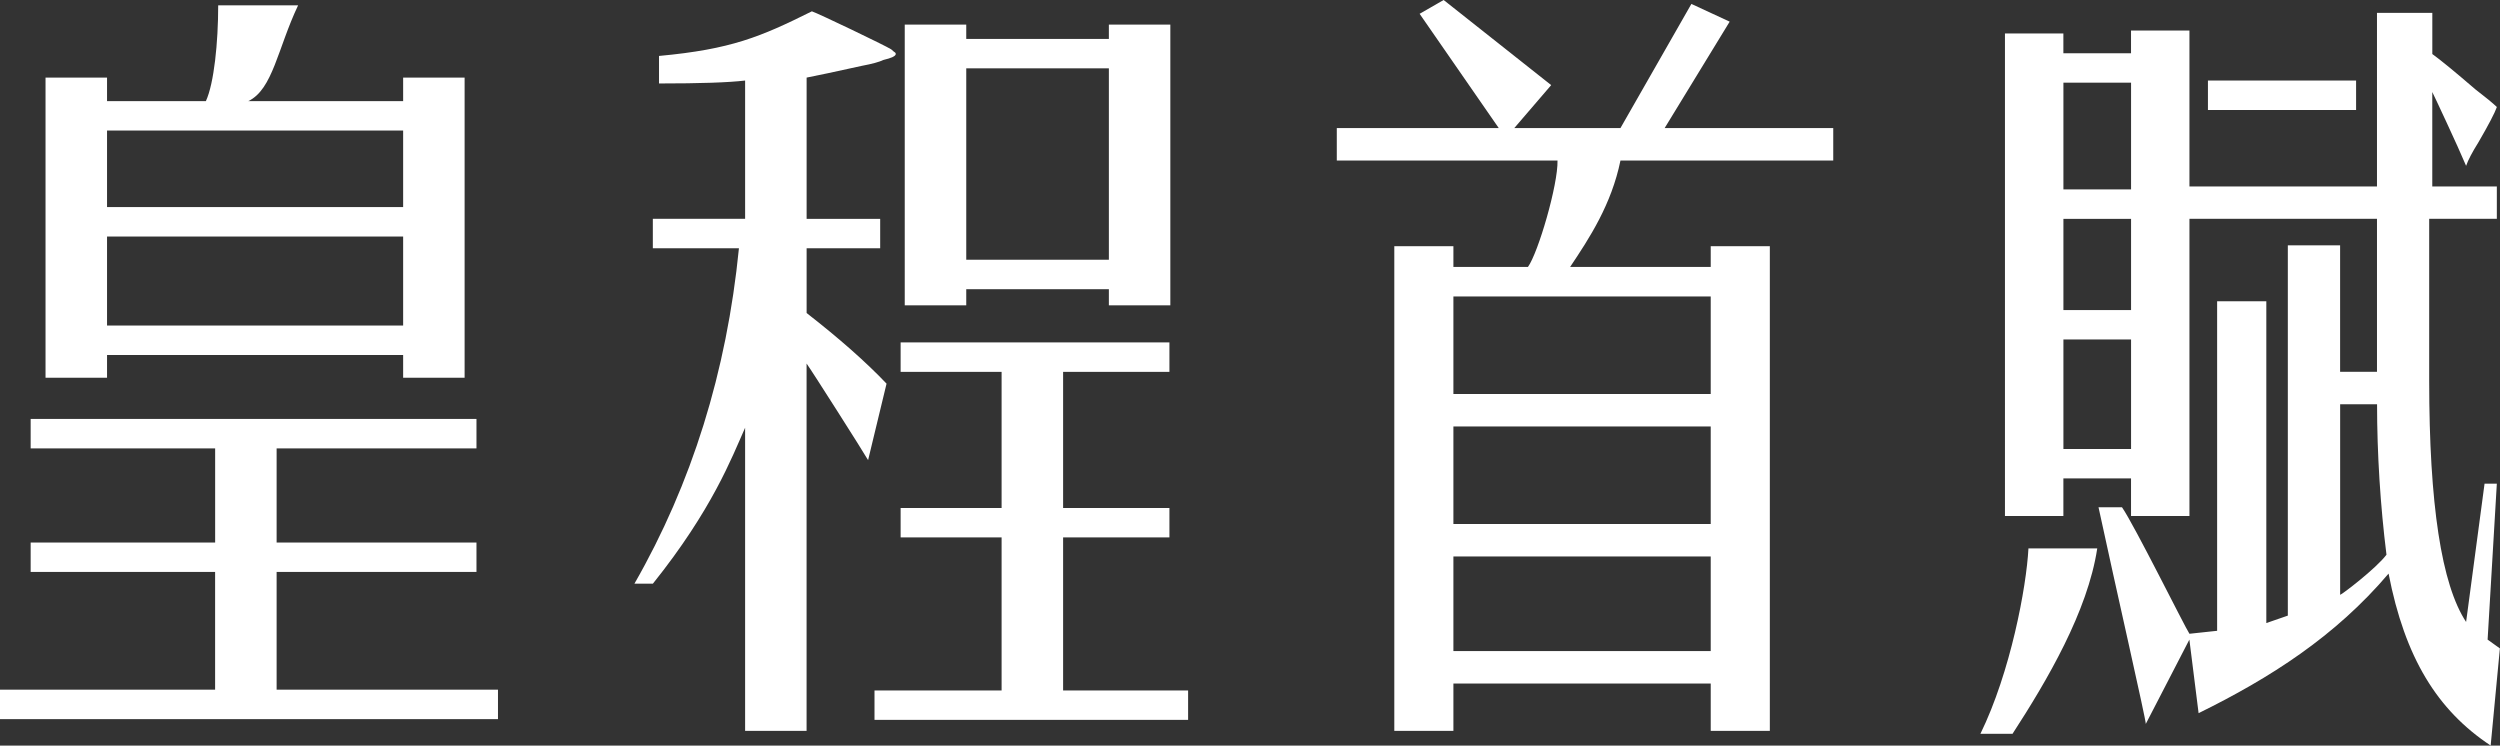 <?xml version="1.0" encoding="UTF-8"?>
<svg id="_圖層_2" data-name="圖層 2" xmlns="http://www.w3.org/2000/svg" viewBox="0 0 655.6 195.52">
  <rect x="0" y="0" width="655.6" height="195.52" fill="#333333" stroke="none"/>
  <defs>
    <style>
      .cls-1 {
        fill: #fff;
      }
    </style>
  </defs>
  <g id="_圖層_1-2" data-name="圖層 1">
    <g>
      <g>
        <path class="cls-1" d="M56.41,149.99H8.04v-7.72h48.38v-24.69H8.04v-7.72h116.91v7.72h-52.41v24.69h52.41v7.72h-52.41v30.87h58.05v7.72H0v-7.72h56.41v-30.87ZM11.94,20.35h16.13v6.17h25.92c2.14-4.63,3.23-15.35,3.23-25.13h20.96c-5.38,11.32-6.62,22.04-13.07,25.13h40.61v-6.17h16.12v78.71h-16.12v-5.97H28.07v5.97H11.94V20.35ZM113.03,54.3v7.72H28.07v23.35h77.65v-51.13H28.07v20.06h84.96Z"/>
        <path class="cls-1" d="M195.4,57.39V21.12c-4.31.52-11.83.77-22.58.77v-7.22c18.91-1.74,26.65-5.01,40.09-11.7,1.61.52,19.18,8.94,20.79,9.96,1.07,1.04,1.2.74,1.2,1.25s-1.08,1.04-3.22,1.54c-1.08.52-2.96,1.04-5.64,1.54-6.99,1.54-11.83,2.58-14.51,3.09v37.04h19.29v7.72h-19.29v16.98c8.59,6.69,15.58,12.86,20.96,18.52l-4.84,20.06c-.91-1.66-15.07-23.94-16.13-25.33v96.32h-16.12v-79.49c-3.52,7.89-8.59,21.41-24.19,40.9h-4.84c15.04-26.24,24.19-55.56,27.41-87.97h-22.58v-7.72h24.19ZM236.18,140.93v-7.72h26.48v-35.7h-26.48v-7.72h70.49v7.72h-27.88v35.7h27.88v7.72h-27.88v40.13h32.78v7.72h-82.24v-7.72h33.33v-40.13h-26.48ZM253.39,80.07h-16.13V6.46h16.13v3.75h37.4v-3.75h16.12v73.61h-16.12v-4.23h-37.4v4.23ZM253.39,68.12h37.4V17.92h-37.4v50.2Z"/>
        <path class="cls-1" d="M531.94,143.82h18.04c-2.51,16.53-13.08,34.54-22.22,48.62h-8.42c7.9-16.16,12.07-38.48,12.6-48.62ZM550.34,133.02h6.13c3.22,4.63,16.61,31.64,17.69,33.18l7.26-.78v-86.42h12.9v84.39l5.64-1.95v-97.11h13.71v33.18h9.67v-40.13h-49.18v77.94h-15.32v-9.87h-17.74v9.87h-15.32V8.77h15.32v5.19h17.74v-5.96h15.32v40.9h49.18V3.37h14.51v10.8c2.14,1.54,5.91,4.63,11.29,9.26,2.68,2.06,4.56,3.6,5.64,4.63-.54,1.54-2.15,4.63-4.84,9.26-1.61,2.58-2.7,4.63-3.23,6.17-2.15-5.14-8.34-18.32-8.87-19.36v24.76h16.93v8.49h-17.74v42.44c0,32.41,3.23,53.51,9.68,63.28l4.84-36.27h3.22l-2.42,40.9,3.22,2.31-2.42,25.47c-13.98-9.26-22.48-22.98-26.77-45.09-13.99,16.47-31.01,27.34-49.82,36.6l-2.42-19.29-11.43,22.11c.13-.78-7.96-36.15-12.4-56.83ZM558.85,21.68h-17.74v27.99h22.99v7.72h-22.99v23.92h22.99v7.72h-22.99v28.71h17.74V21.68ZM579.01,21.12h38.85v7.72h-38.85v-7.72ZM613.68,106.01v49.98c.44-.06,9.45-6.92,12.15-10.52-1.61-12.85-2.47-26.59-2.47-39.46h-9.67Z"/>
      </g>
      <path class="cls-1" d="M393.03,33.58l-20.75-29.96,6.3-3.62,28.2,22.32-9.67,11.26h27.84L443.55,1.03l10.04,4.65-17.05,27.9h44.21v8.52h-55.8c-2.37,11.53-8.1,20.29-13.2,27.9h36.87v-5.43h15.5v127.09h-15.5v-12.4h-67.48v12.4h-15.5v-127.09h15.5v5.43h19.55c2.69-3.74,7.91-21.58,7.75-27.9h-57.88v-8.52h42.48ZM448.62,170.74v-92.99h-67.48v25.57h73.93v8.52h-73.93v25.57h73.93v8.52h-73.93v24.8h67.48Z"/>
    </g>
  </g>
</svg>